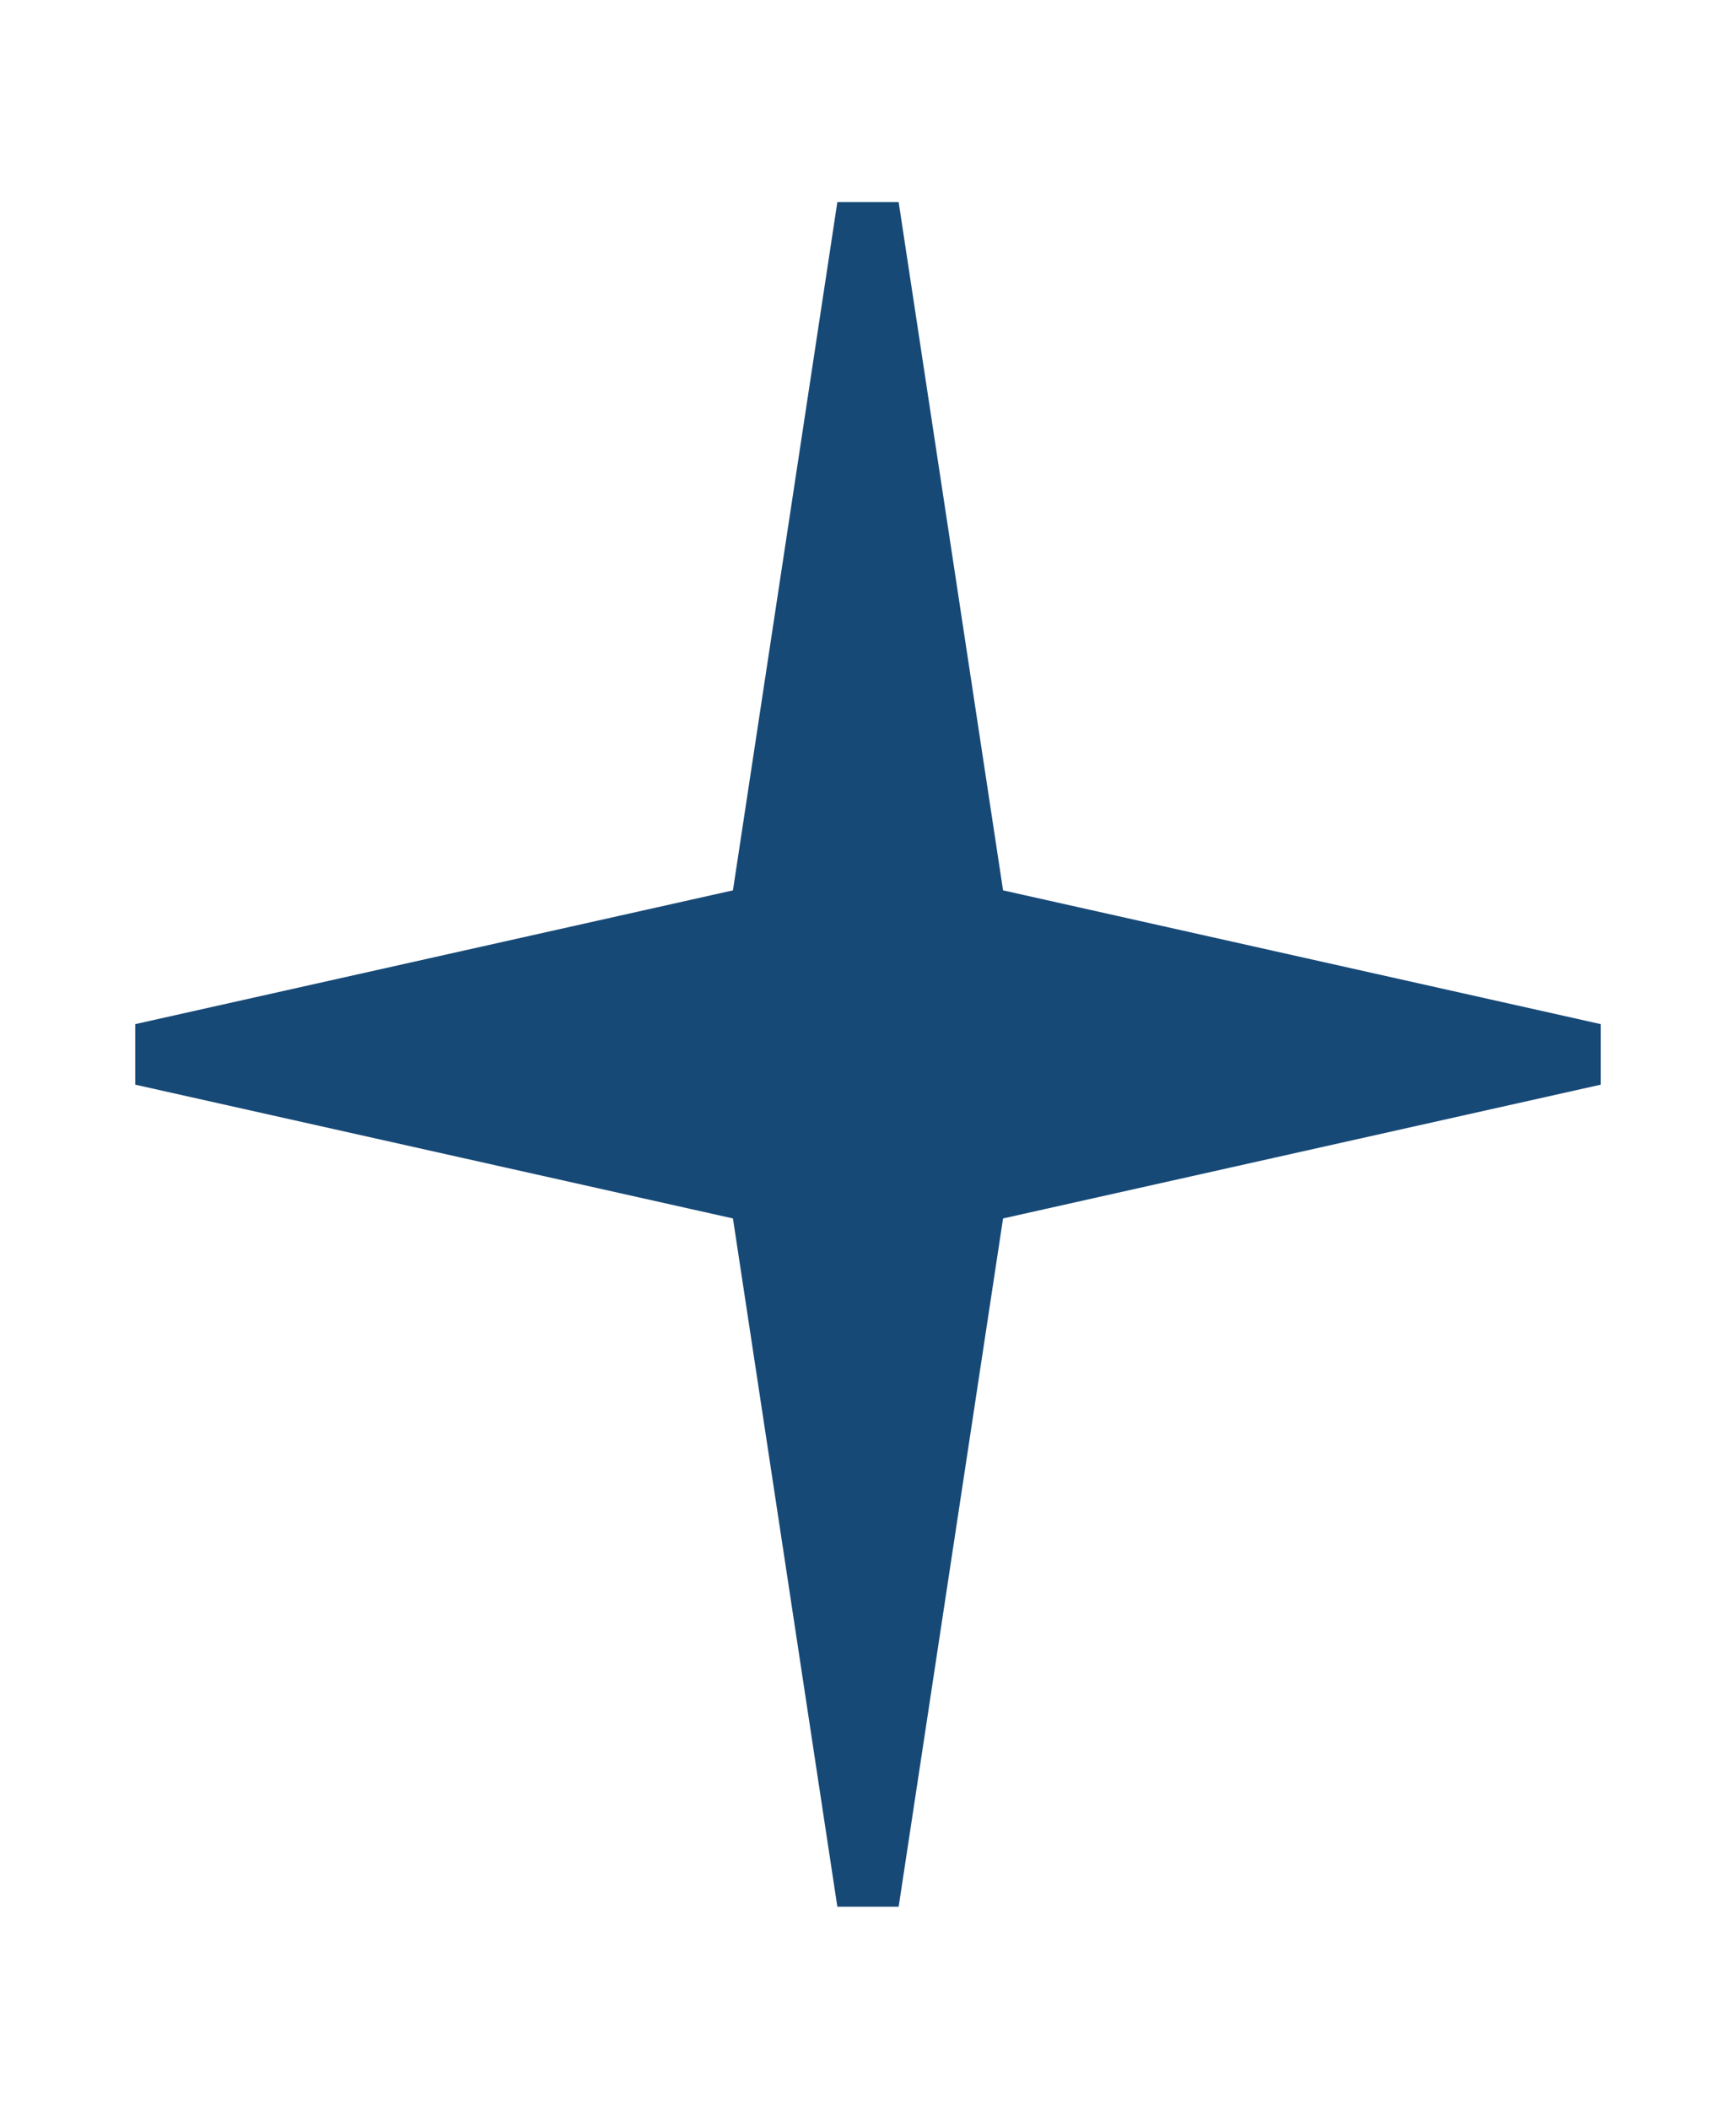 <?xml version="1.0" encoding="UTF-8"?> <svg xmlns="http://www.w3.org/2000/svg" width="28" height="34" viewBox="0 0 28 34" fill="none"> <path d="M15.684 14.43L15.735 14.769L16.069 14.843L25.71 17L16.069 19.157L15.735 19.231L15.684 19.57L14 30.667L12.316 19.57L12.265 19.231L11.931 19.157L2.29 17L11.931 14.843L12.265 14.769L12.316 14.43L14 3.333L15.684 14.43Z" fill="#174976" stroke="#174976"></path> </svg> 